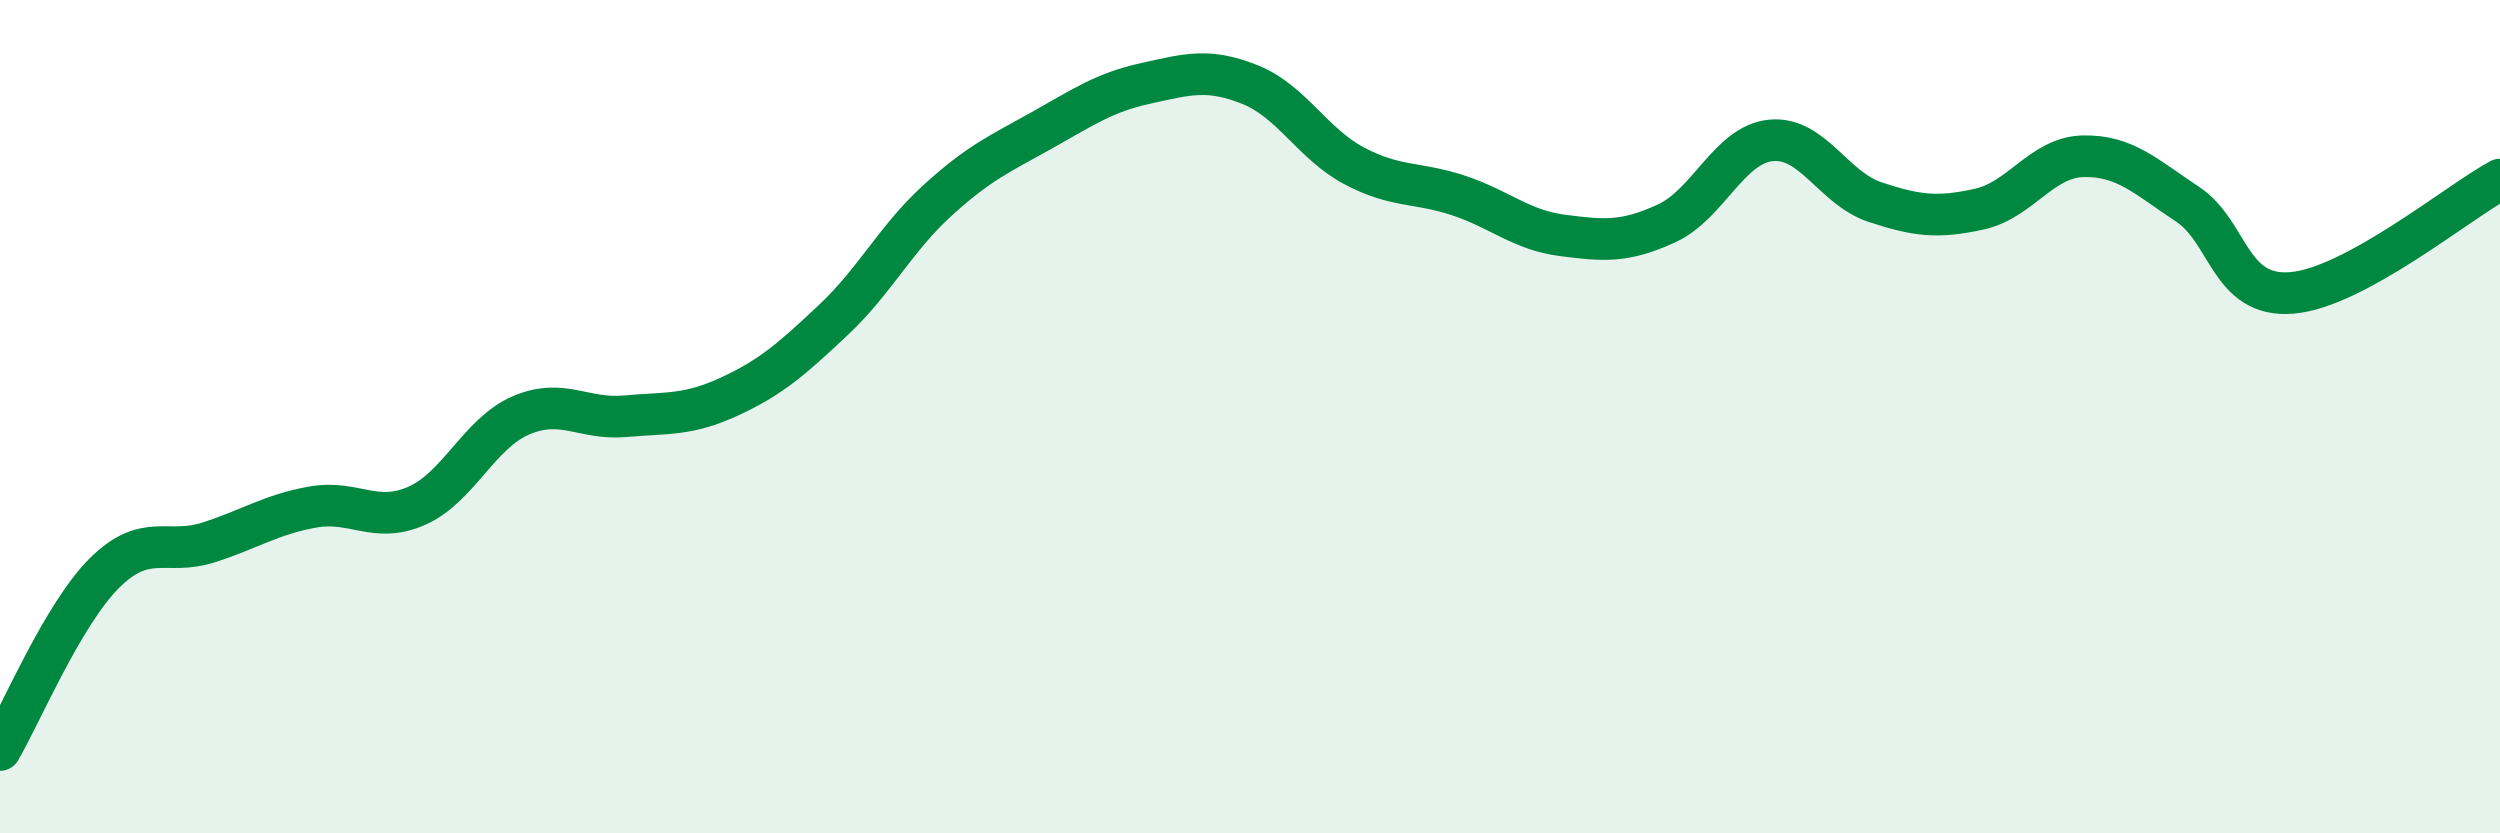 
    <svg width="60" height="20" viewBox="0 0 60 20" xmlns="http://www.w3.org/2000/svg">
      <path
        d="M 0,18 C 0.5,17.15 1.5,14.76 2.5,13.76 C 3.5,12.76 4,13.34 5,13.02 C 6,12.7 6.5,12.35 7.5,12.17 C 8.5,11.99 9,12.58 10,12.14 C 11,11.7 11.5,10.4 12.5,9.97 C 13.5,9.54 14,10.08 15,9.99 C 16,9.9 16.5,9.98 17.5,9.52 C 18.5,9.06 19,8.62 20,7.68 C 21,6.74 21.5,5.72 22.5,4.81 C 23.5,3.9 24,3.69 25,3.13 C 26,2.57 26.5,2.22 27.5,2 C 28.5,1.78 29,1.63 30,2.03 C 31,2.43 31.5,3.45 32.5,3.98 C 33.5,4.51 34,4.36 35,4.69 C 36,5.02 36.5,5.52 37.5,5.65 C 38.5,5.78 39,5.82 40,5.36 C 41,4.9 41.5,3.47 42.5,3.37 C 43.5,3.27 44,4.52 45,4.85 C 46,5.18 46.5,5.24 47.5,5.02 C 48.5,4.8 49,3.77 50,3.75 C 51,3.73 51.5,4.24 52.5,4.9 C 53.5,5.56 53.5,7.15 55,7.03 C 56.5,6.91 59,4.85 60,4.31L60 20L0 20Z"
        fill="#008740"
        opacity="0.1"
        stroke-linecap="round"
        stroke-linejoin="round"
      />
      <path
        d="M 0,18 C 0.5,17.15 1.5,14.76 2.5,13.76 C 3.5,12.76 4,13.34 5,13.02 C 6,12.7 6.5,12.35 7.5,12.17 C 8.5,11.99 9,12.58 10,12.14 C 11,11.7 11.5,10.4 12.5,9.97 C 13.5,9.54 14,10.08 15,9.99 C 16,9.9 16.5,9.98 17.5,9.52 C 18.5,9.06 19,8.62 20,7.68 C 21,6.74 21.5,5.72 22.5,4.81 C 23.5,3.9 24,3.69 25,3.13 C 26,2.57 26.5,2.22 27.5,2 C 28.5,1.78 29,1.63 30,2.03 C 31,2.43 31.5,3.45 32.5,3.98 C 33.5,4.51 34,4.36 35,4.69 C 36,5.02 36.5,5.52 37.5,5.65 C 38.5,5.78 39,5.82 40,5.36 C 41,4.9 41.5,3.47 42.5,3.37 C 43.5,3.27 44,4.52 45,4.85 C 46,5.18 46.5,5.24 47.5,5.02 C 48.5,4.8 49,3.77 50,3.75 C 51,3.73 51.5,4.24 52.5,4.9 C 53.5,5.56 53.5,7.15 55,7.03 C 56.5,6.91 59,4.85 60,4.31"
        stroke="#008740"
        stroke-width="1"
        fill="none"
        stroke-linecap="round"
        stroke-linejoin="round"
      />
    </svg>
  